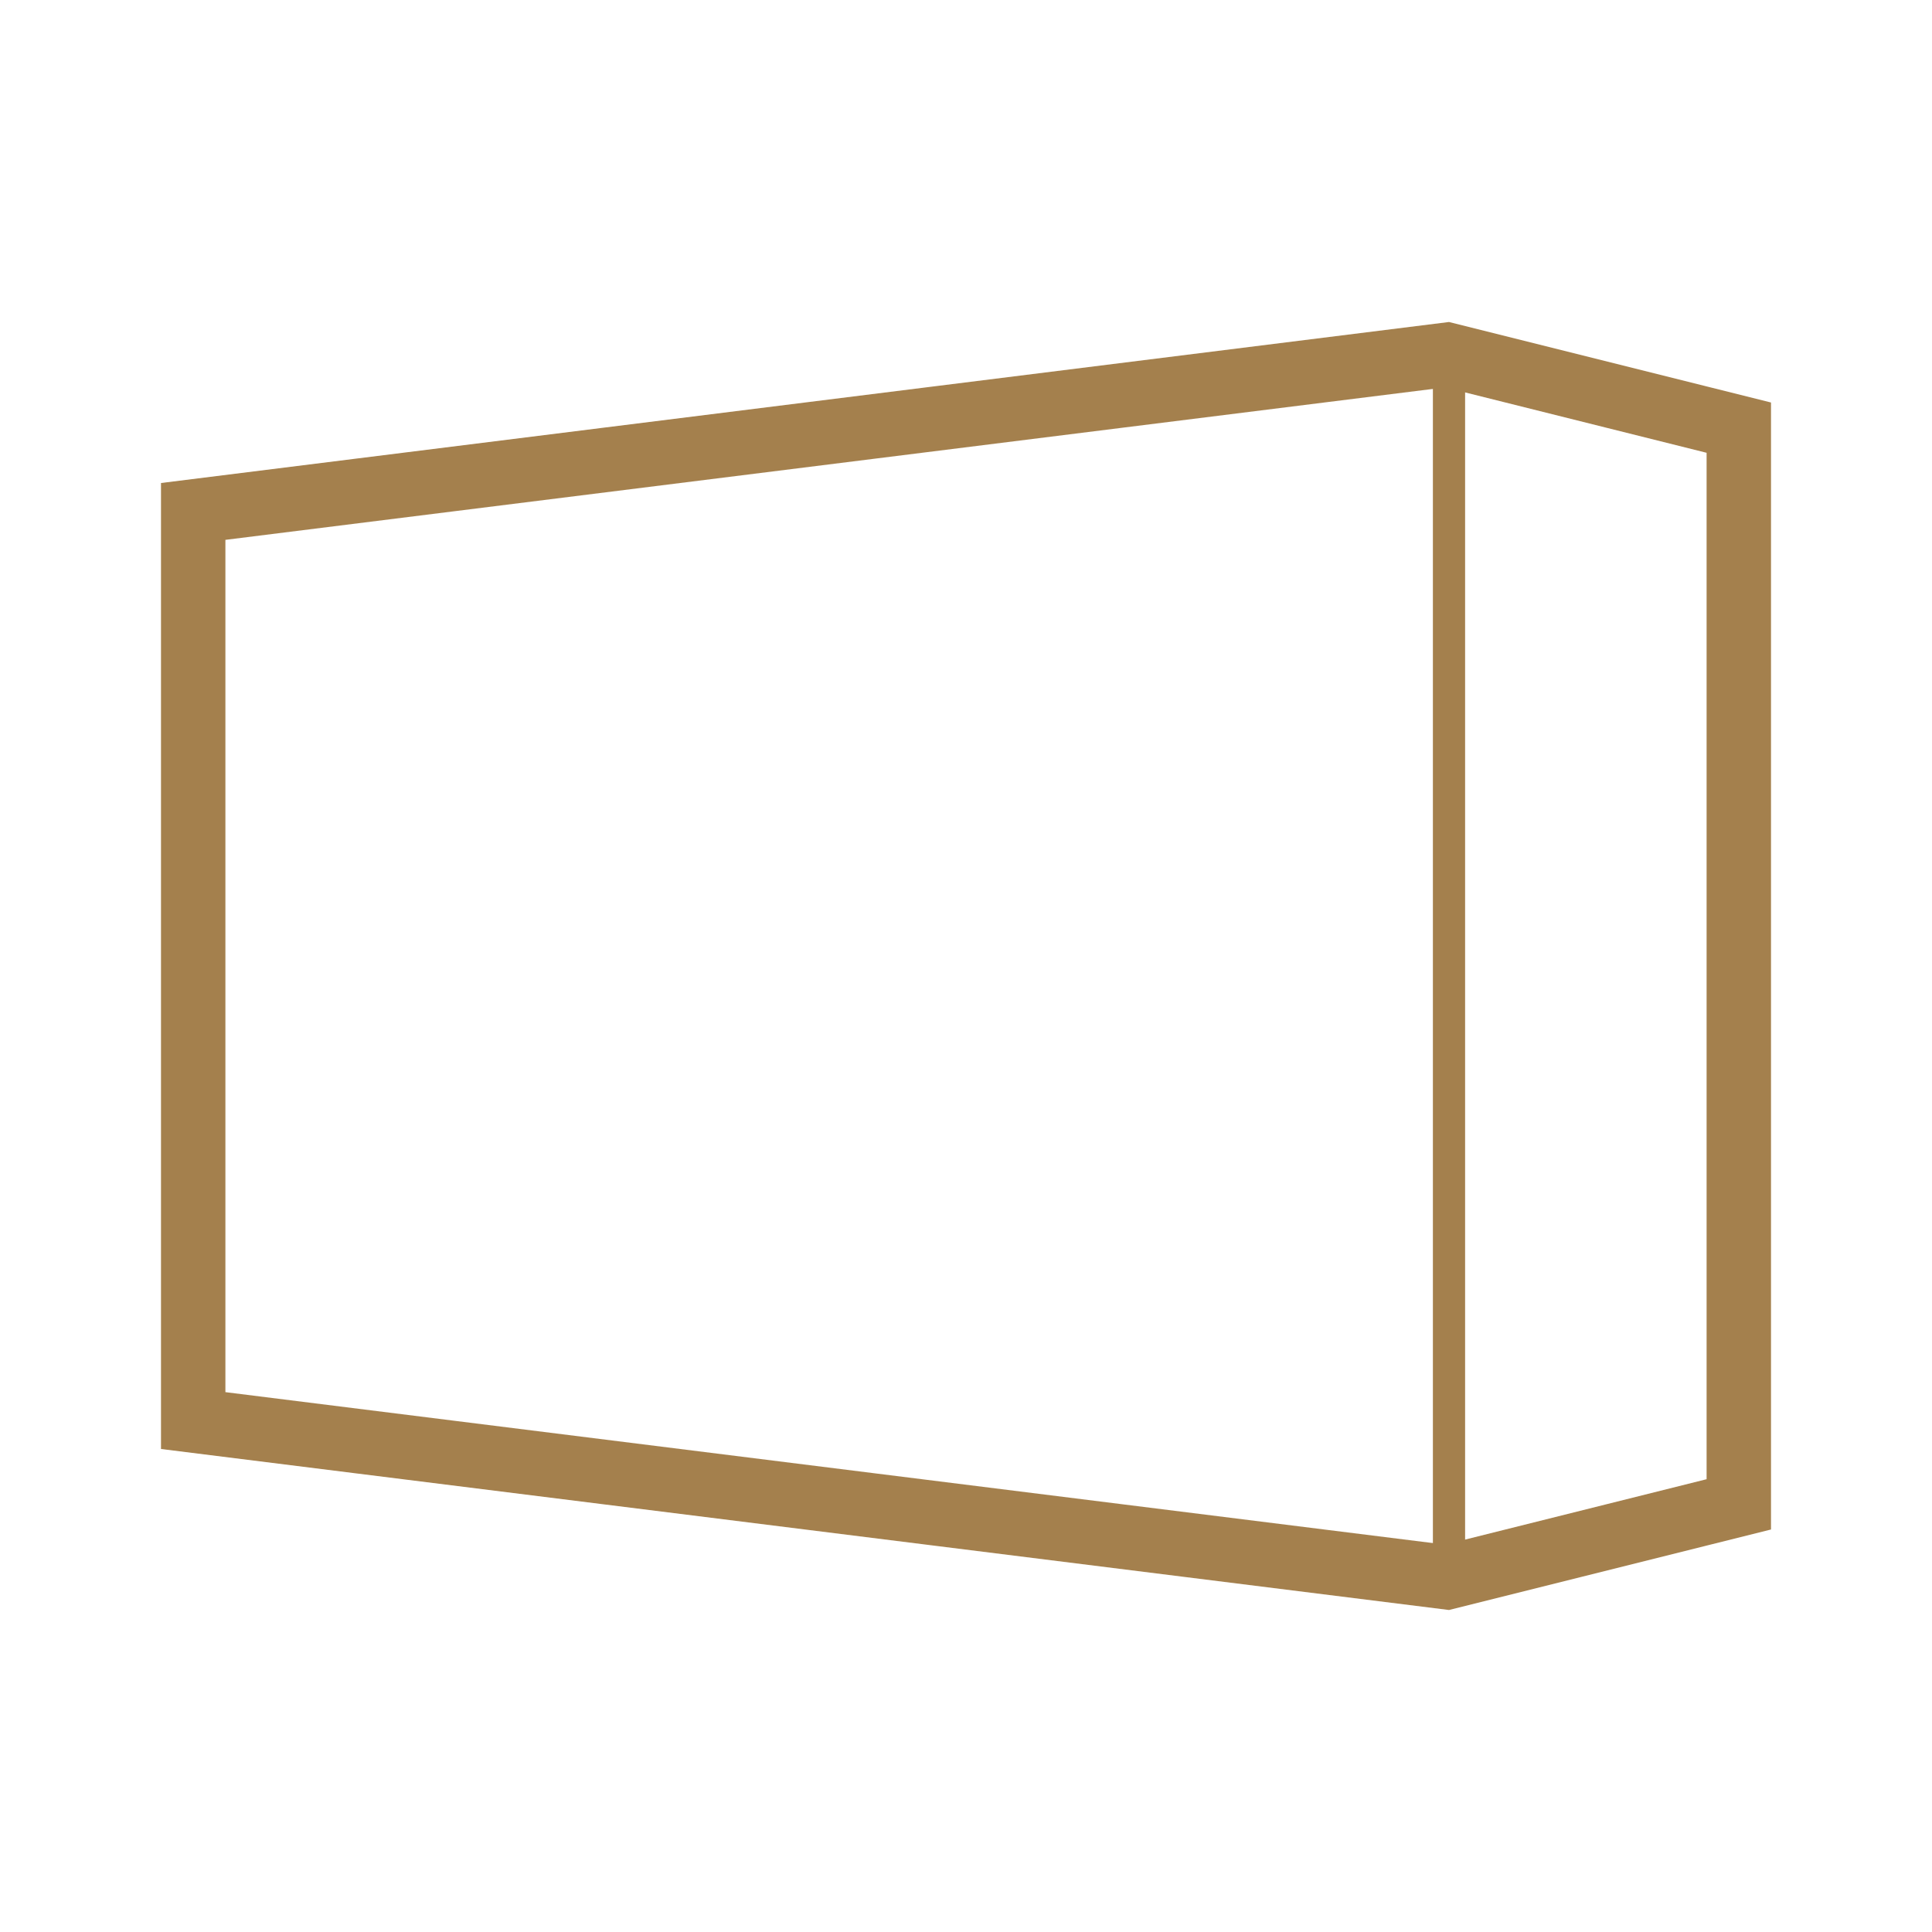 <svg width="120" height="120" viewBox="0 0 120 120" fill="none" xmlns="http://www.w3.org/2000/svg">
<path d="M12 88.234V31.766L89.877 22.031L108 26.562V93.438L89.877 97.969L12 88.234Z" stroke="#A4804D" stroke-width="4"/>
<path d="M90 22V98" stroke="#A4804D" stroke-width="2"/>
</svg>
